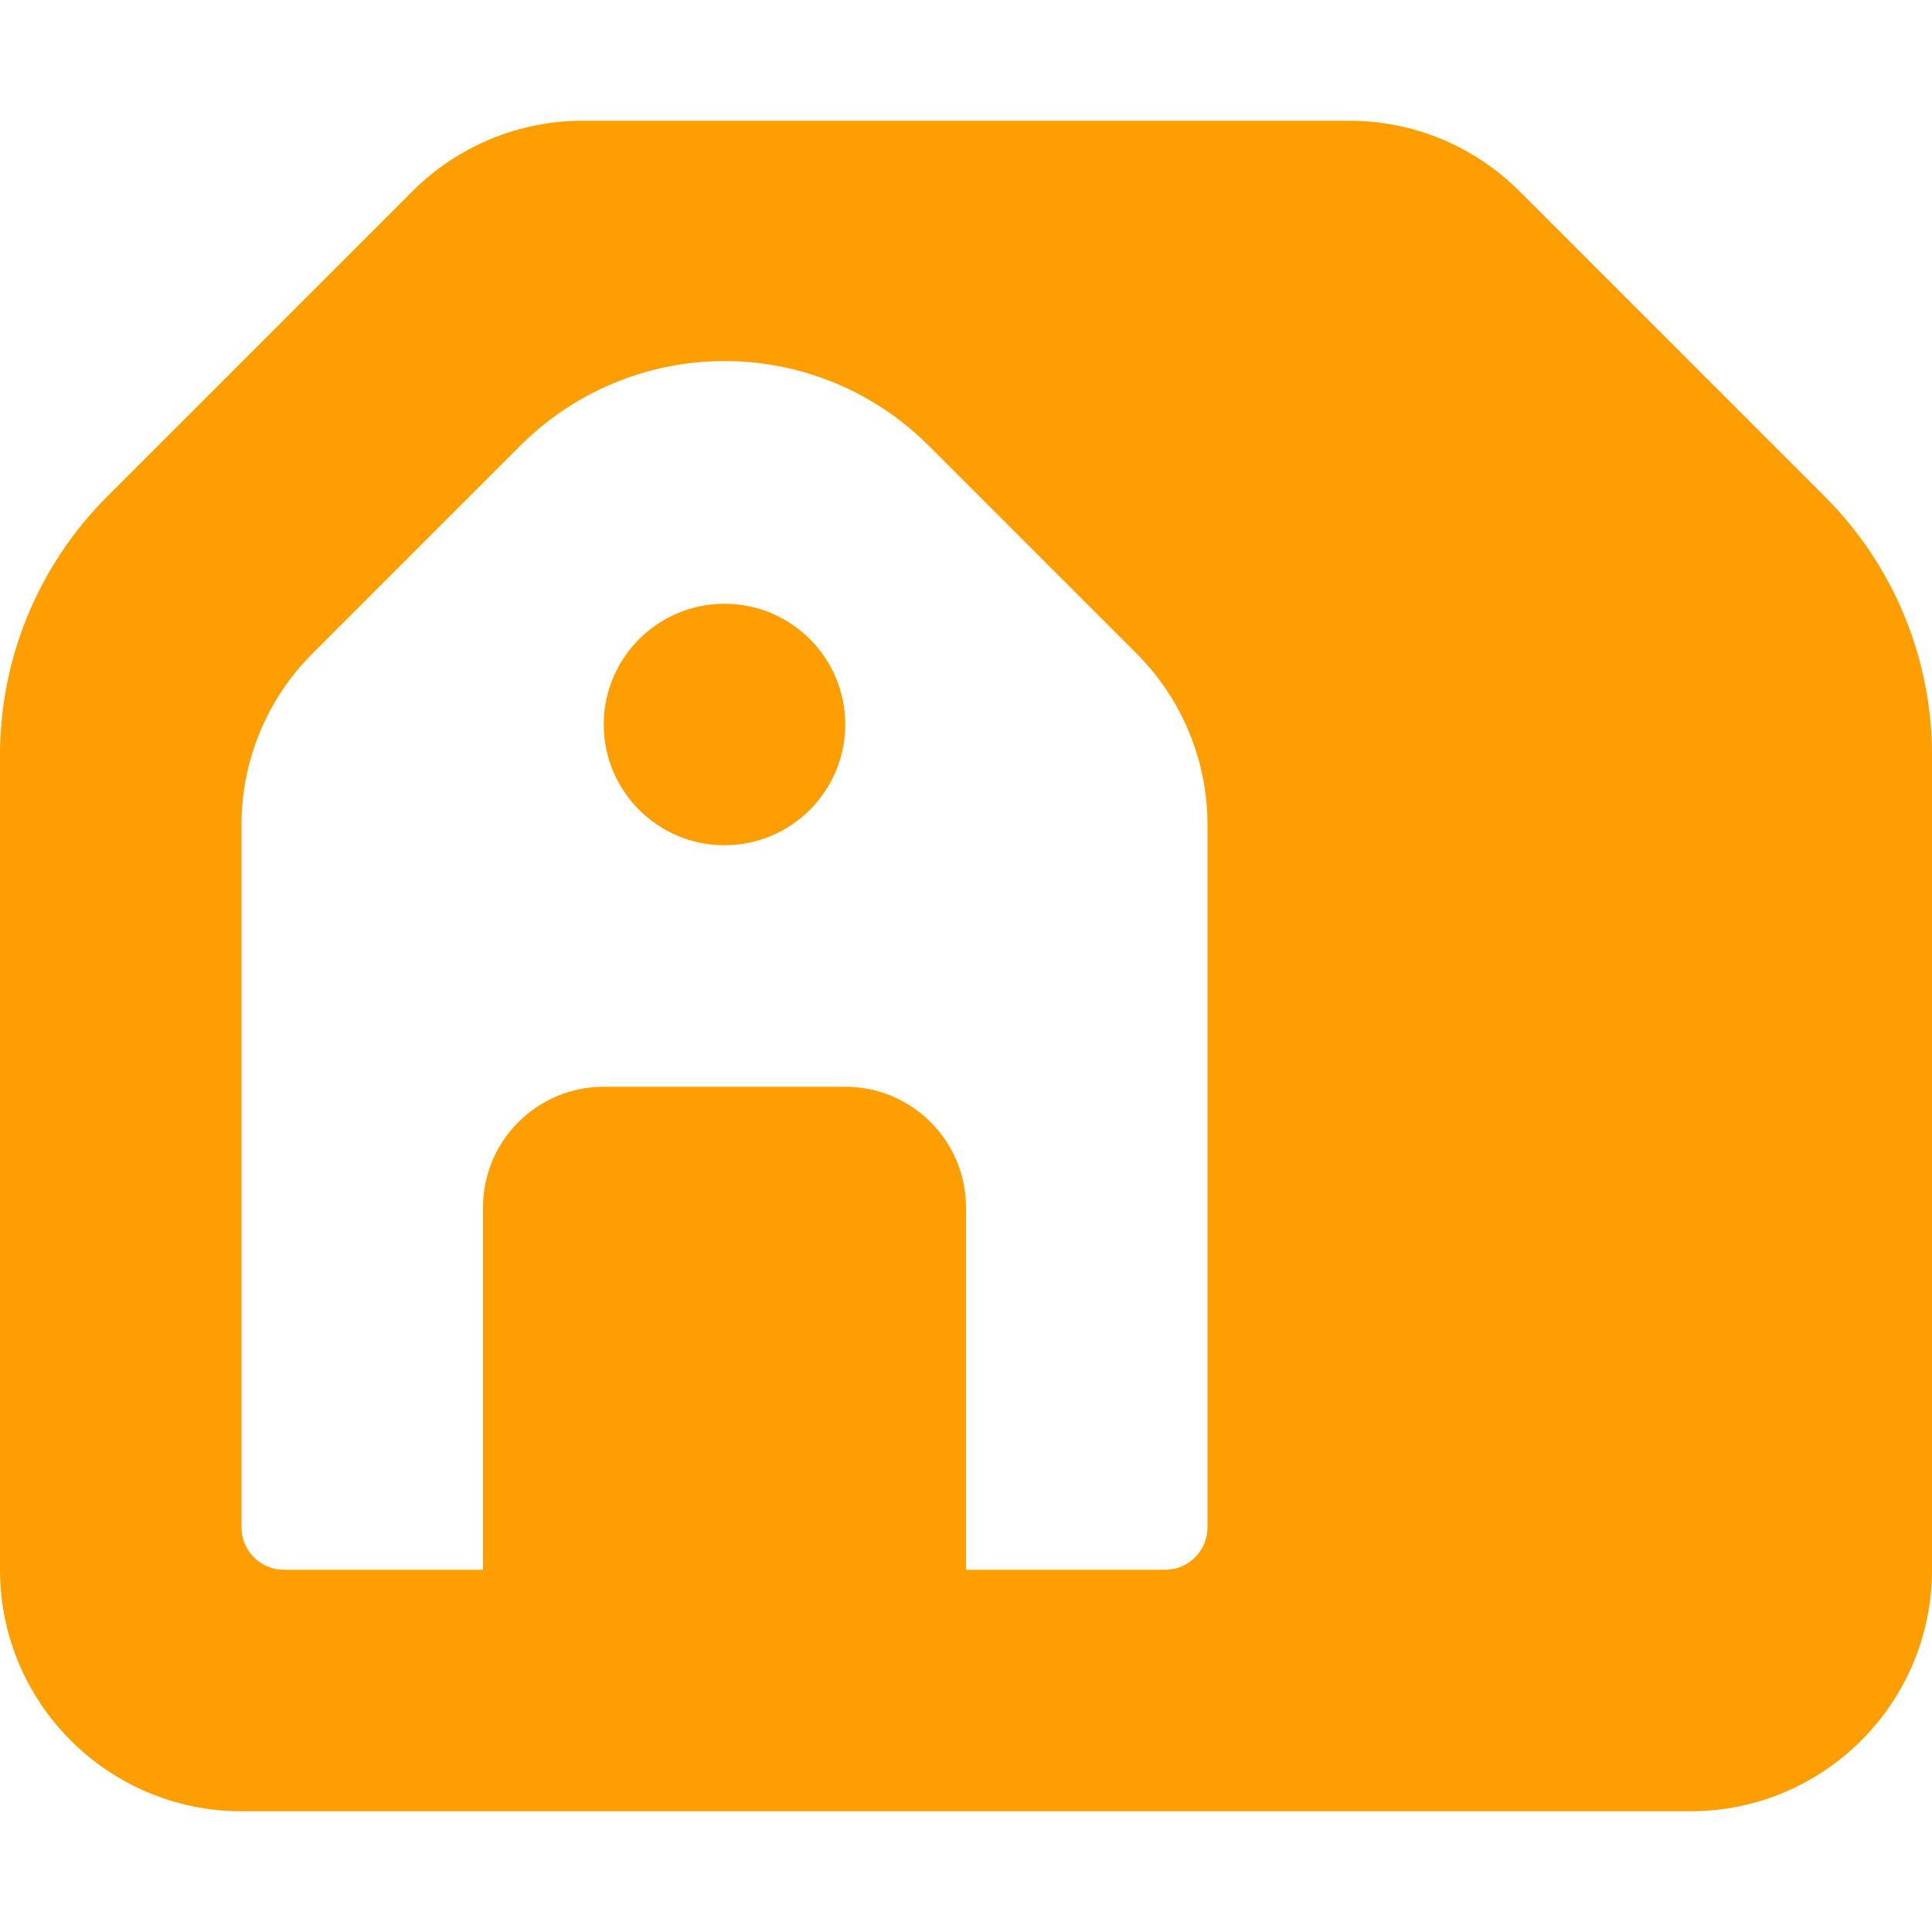 <svg xmlns="http://www.w3.org/2000/svg" width="32" height="32" viewBox="0 0 32 32" fill="none"><path fill-rule="evenodd" clip-rule="evenodd" d="M28 30H4C1.792 30 0 28.208 0 26V22C0 22 0 16.022 0 12.506C0 10.902 0.638 9.362 1.772 8.228C3.314 6.686 5.504 4.496 6.834 3.166C7.58 2.42 8.594 2 9.648 2C12.72 2 19.28 2 22.352 2C23.406 2 24.42 2.42 25.166 3.166C26.496 4.496 28.686 6.686 30.228 8.228C31.362 9.362 32 10.902 32 12.506V26C32 28.208 30.208 30 28 30ZM16 26H19.298C19.686 26 20 25.686 20 25.298V13.66C20 12.598 19.578 11.578 18.826 10.826C17.916 9.916 16.608 8.608 15.38 7.38C14.484 6.484 13.268 5.98 12 5.98C10.732 5.98 9.516 6.484 8.62 7.38C7.392 8.608 6.084 9.916 5.174 10.826C4.422 11.578 4 12.598 4 13.66V25.298C4 25.686 4.314 26 4.702 26H8V20C8 18.896 8.896 18 10 18H14C15.104 18 16 18.896 16 20V26ZM12 10C13.104 10 14 10.896 14 12C14 13.104 13.104 14 12 14C10.896 14 10 13.104 10 12C10 10.896 10.896 10 12 10Z" fill="#FF9E00"></path></svg>